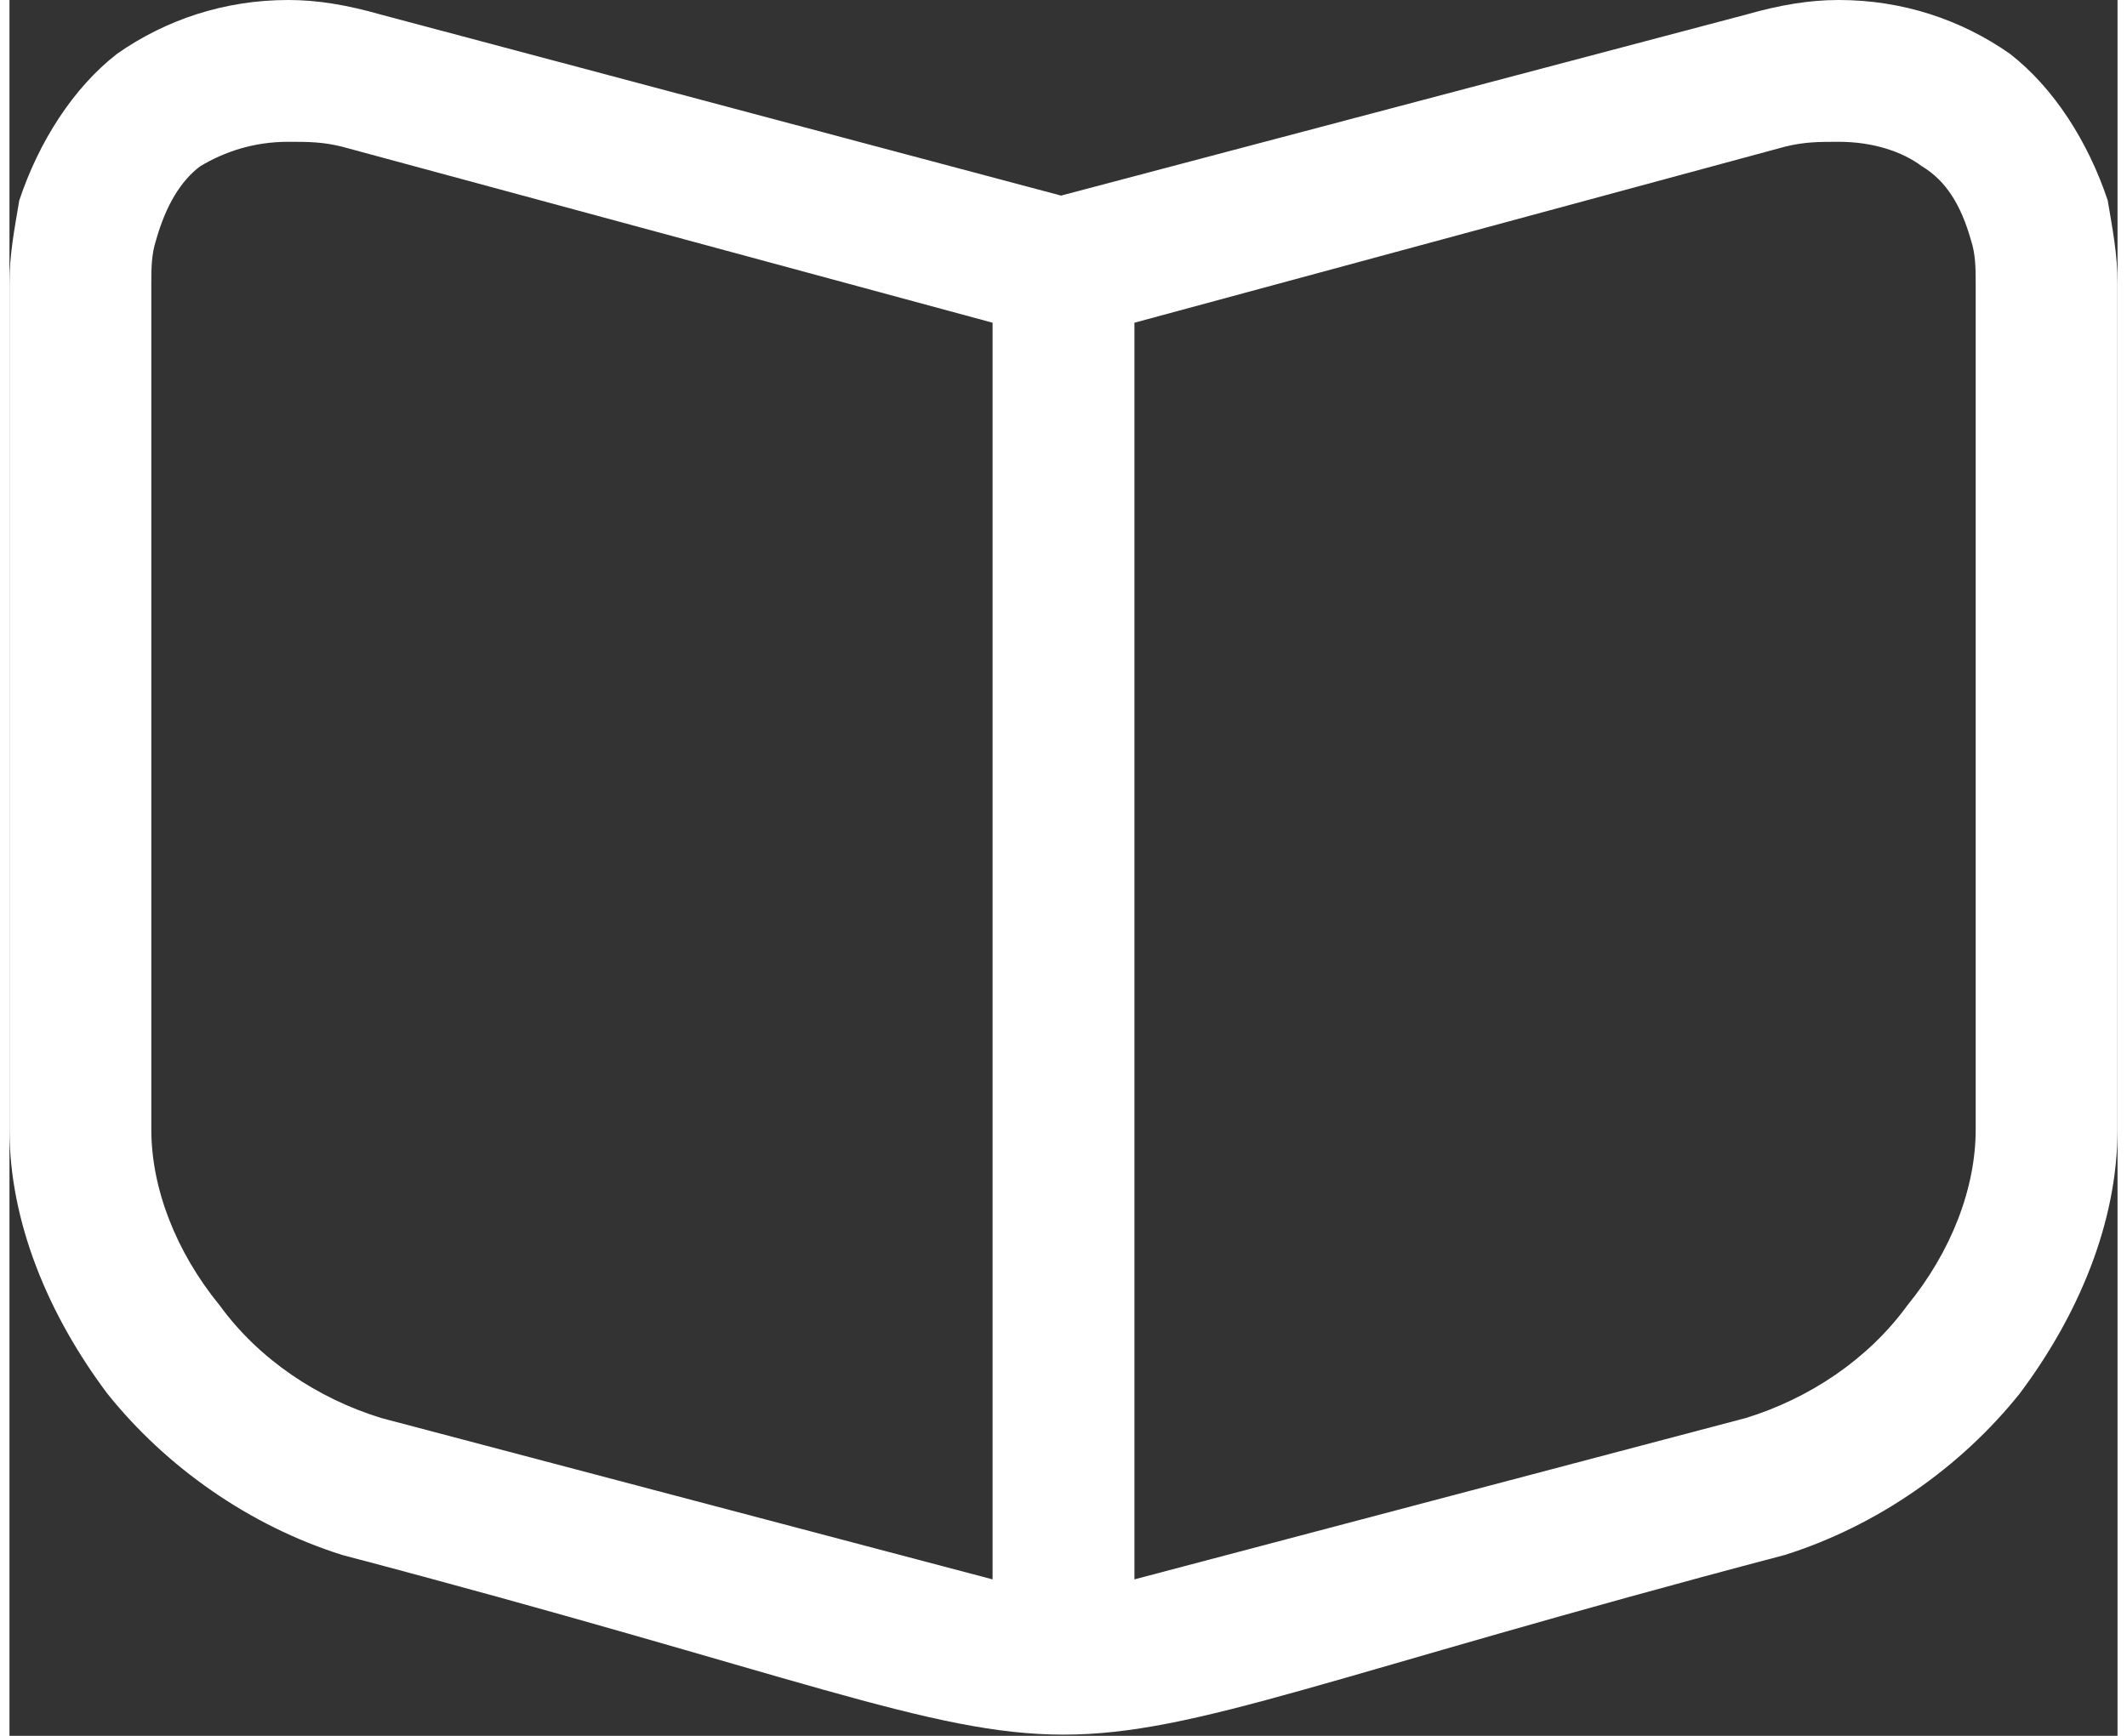 <?xml version="1.0" encoding="UTF-8"?> <svg xmlns="http://www.w3.org/2000/svg" xmlns:xlink="http://www.w3.org/1999/xlink" xmlns:xodm="http://www.corel.com/coreldraw/odm/2003" xml:space="preserve" width="49px" height="40px" version="1.1" style="shape-rendering:geometricPrecision; text-rendering:geometricPrecision; image-rendering:optimizeQuality; fill-rule:evenodd; clip-rule:evenodd" viewBox="0 0 4.31 3.55"><rect x="0" y="0" width="4.31" height="3.55" fill="#333333" stroke="none"/> <defs> <style type="text/css"> .fil0 {fill:white;fill-rule:nonzero} </style> </defs> <g id="Layer_x0020_1">  <path class="fil0" d="M2.15 0.4l1.4 -0.37c0.07,-0.02 0.13,-0.03 0.19,-0.03 0.13,0 0.25,0.04 0.35,0.11 0.09,0.07 0.16,0.18 0.2,0.3 0.01,0.06 0.02,0.11 0.02,0.17l0 1.73c0,0.19 -0.08,0.38 -0.2,0.54 -0.12,0.15 -0.29,0.27 -0.48,0.33 -1.86,0.49 -1.09,0.49 -2.95,0 -0.19,-0.06 -0.36,-0.18 -0.48,-0.33 -0.12,-0.16 -0.2,-0.35 -0.2,-0.54l0 -1.73c0,-0.06 0.01,-0.11 0.02,-0.17 0.04,-0.12 0.11,-0.23 0.2,-0.3 0.1,-0.07 0.22,-0.11 0.35,-0.11 0.06,0 0.12,0.01 0.19,0.03l1.39 0.37zm1.48 -0.1l-1.33 0.36 0 2.57 1.25 -0.33c0.13,-0.04 0.25,-0.12 0.33,-0.23 0.09,-0.11 0.14,-0.24 0.14,-0.36l0 -1.73c0,-0.03 0,-0.06 -0.01,-0.09 -0.02,-0.07 -0.05,-0.12 -0.1,-0.15 -0.04,-0.03 -0.1,-0.05 -0.17,-0.05 -0.04,0 -0.07,0 -0.11,0.01zm-1.62 2.93l0 -2.57 -1.33 -0.36c-0.04,-0.01 -0.07,-0.01 -0.11,-0.01 -0.07,0 -0.13,0.02 -0.18,0.05 -0.04,0.03 -0.07,0.08 -0.09,0.15 -0.01,0.03 -0.01,0.06 -0.01,0.09l0 1.73c0,0.12 0.05,0.25 0.14,0.36 0.08,0.11 0.2,0.19 0.33,0.23l1.25 0.33z"></path> </g> </svg> 